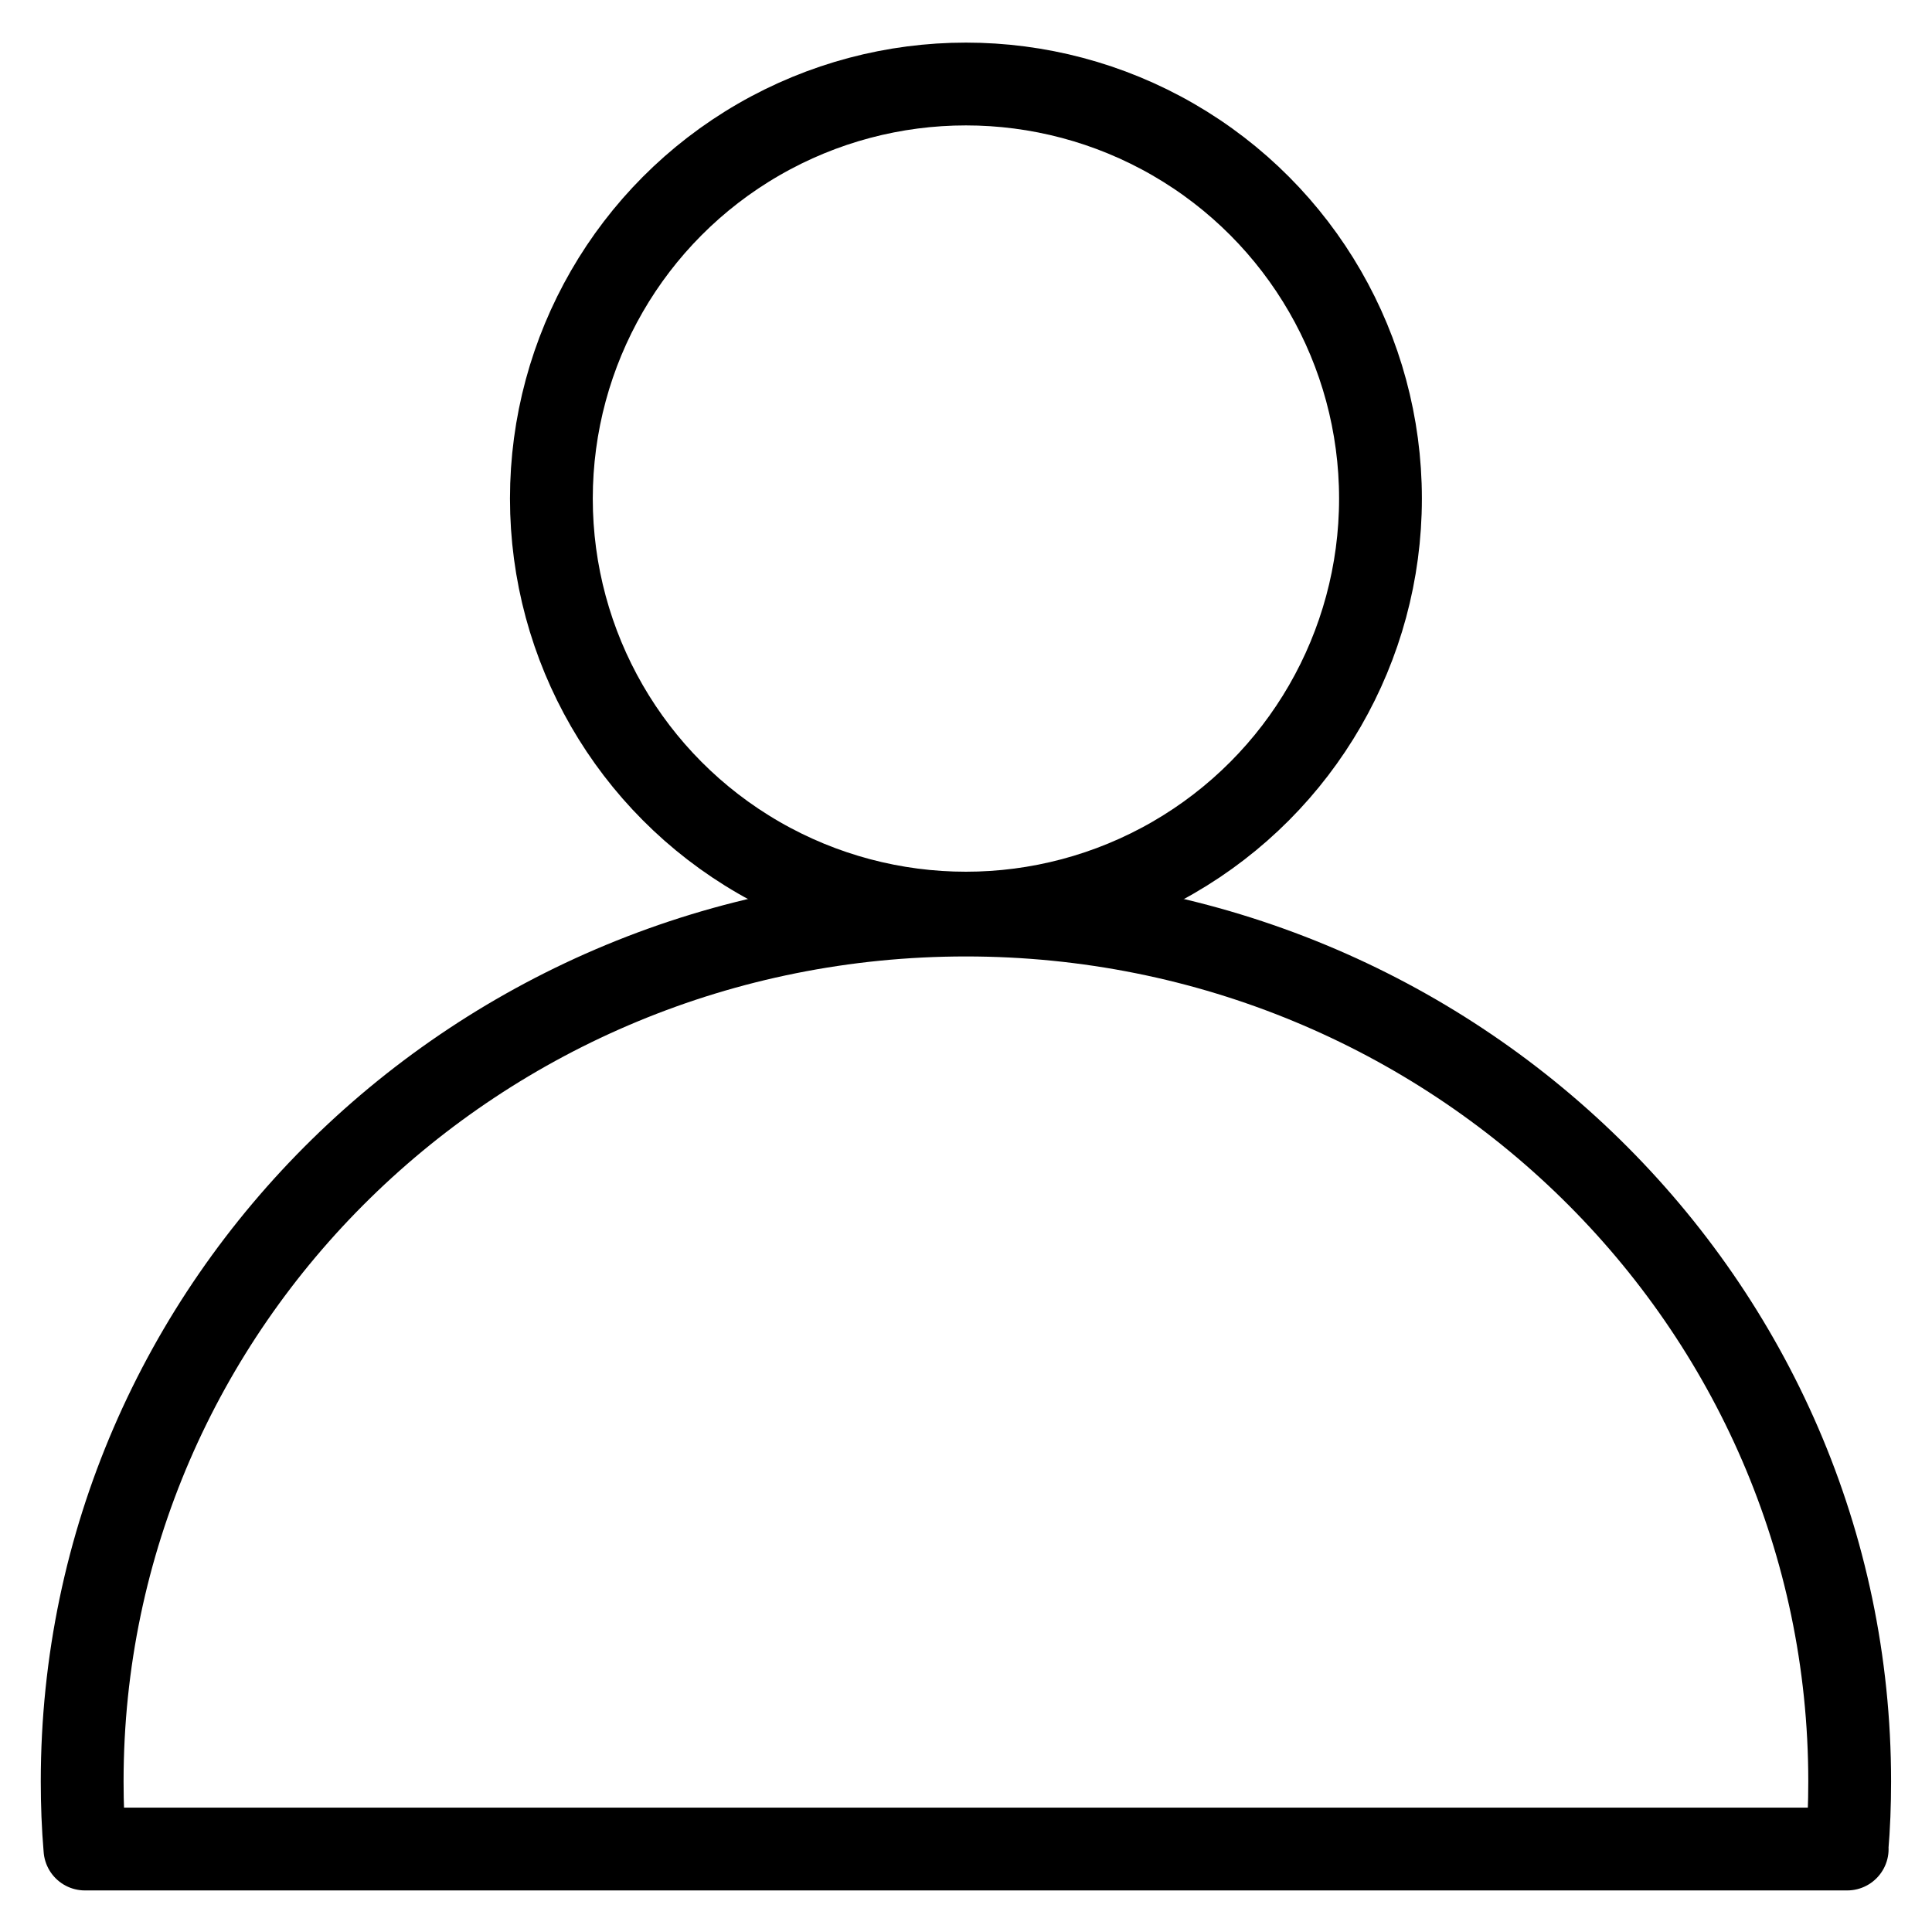 <?xml version="1.0" encoding="utf-8"?>
<!-- Generator: Adobe Illustrator 24.2.1, SVG Export Plug-In . SVG Version: 6.00 Build 0)  -->
<svg version="1.1"
	 id="svg8" xmlns:cc="http://creativecommons.org/ns#" xmlns:dc="http://purl.org/dc/elements/1.1/" xmlns:inkscape="http://www.inkscape.org/namespaces/inkscape" xmlns:rdf="http://www.w3.org/1999/02/22-rdf-syntax-ns#" xmlns:sodipodi="http://sodipodi.sourceforge.net/DTD/sodipodi-0.dtd" xmlns:svg="http://www.w3.org/2000/svg"
	 xmlns="http://www.w3.org/2000/svg" xmlns:xlink="http://www.w3.org/1999/xlink" x="0px" y="0px" viewBox="0 0 700 700"
	 style="enable-background:new 0 0 700 700;" xml:space="preserve">
<style type="text/css">
	.st0{fill:none;stroke:#000000;stroke-width:50;stroke-linecap:round;stroke-linejoin:round;stroke-miterlimit:23.433;}
	.st1{fill:none;stroke:#000000;stroke-width:50;stroke-linecap:round;stroke-linejoin:round;stroke-miterlimit:15.118;}
	.st2{fill:none;stroke:#000000;stroke-width:50;stroke-linecap:round;stroke-linejoin:round;stroke-miterlimit:6.2;}
	.st3{fill:none;stroke:#000000;stroke-width:50;stroke-linecap:round;stroke-linejoin:round;}
	.st4{fill:none;stroke:#000000;stroke-width:50;stroke-linejoin:round;stroke-miterlimit:15.118;}
	.st5{fill:none;stroke:#000000;stroke-width:57.611;stroke-linejoin:round;stroke-miterlimit:23.127;}
	.st6{fill:none;stroke:#000000;stroke-width:57.611;stroke-linecap:round;stroke-linejoin:round;stroke-miterlimit:23.127;}
	.st7{fill:none;stroke:#000000;stroke-width:50;stroke-linejoin:round;stroke-miterlimit:23.433;}
	.st8{fill:none;stroke:#000000;stroke-width:50;stroke-linecap:round;stroke-linejoin:round;stroke-miterlimit:15.118;}
	.st9{fill:none;stroke:#000000;stroke-width:50;stroke-linecap:round;stroke-linejoin:bevel;}
	.st10{fill:none;stroke:#000000;stroke-width:51.301;stroke-linecap:round;stroke-linejoin:round;stroke-miterlimit:4.211;}
	.st11{fill:none;stroke:#000000;stroke-width:50;stroke-miterlimit:15.118;}
	.st12{fill:none;stroke:#000000;stroke-width:50;stroke-linecap:round;stroke-linejoin:round;stroke-miterlimit:15.118;}
	.st13{fill:none;stroke:#000000;stroke-width:50.001;stroke-linecap:round;stroke-linejoin:round;stroke-miterlimit:15.119;}
	.st14{fill:none;stroke:#000000;stroke-width:50;stroke-linecap:round;stroke-miterlimit:15.118;}
	.st15{fill:none;stroke:#000000;stroke-width:30;stroke-linecap:round;stroke-linejoin:round;stroke-miterlimit:15.118;}
</style>
<g id="layer1" transform="translate(244.173,202.685)">
	<g id="g2151" transform="translate(708.395,-1395.242)">
		<path id="path851" class="st0" d="M1994.2-7286.7c12.8-9.6,11.3-29.6,0-40.9l-136.8-136.8c-11.3-11.3-29.6-11.3-40.9,0l-222,221.4
			l-221.6,221.2c-11.4,70.9-23.2,142.2-34.6,213.1l212.3-35.4c114.8-114.8,169-168.8,223.8-223.4
			C1829.2-7121.9,1883-7175.6,1994.2-7286.7L1994.2-7286.7z"/>
		<path id="rect919" d="M1928-7220.5l-2.4,2.4c-7.5,7.5-19.7,7.5-27.2,0l-152.7-152.7c-7.5-7.5-7.5-19.7,0-27.2l2.4-2.4
			c7.5-7.5,19.7-7.5,27.2,0l152.7,152.7C1935.5-7240.2,1935.5-7228,1928-7220.5z"/>
		<path id="path925" d="M1465.2-6811.7l-122.1-122.1l-4.8,125.2L1465.2-6811.7z"/>
		<path id="rect927" d="M1569.6-6864.3l-2.4,2.4c-7.5,7.5-19.7,7.5-27.2,0l-152.7-152.7c-7.5-7.5-7.5-19.7,0-27.2l2.4-2.4
			c7.5-7.5,19.7-7.5,27.2,0l152.7,152.7C1577.1-6884,1577.1-6871.8,1569.6-6864.3z"/>
	</g>
	<g id="g2099" transform="translate(-22.725,-737.991)">
		<ellipse id="path1009" cx="-717" cy="-7974.7" rx="20.2" ry="20.2"/>
		<path id="path1011" class="st1" d="M-717-7907.4v143.1"/>
		<path id="rect1013" class="st0" d="M-1035.1-8076.7c-8,0-14.4,6.4-14.4,14.4v391.4c0,8,6.4,14.4,14.4,14.4h87.8v137.1l269.8-137.1
			h119.6h159.1c8,0,14.4-6.4,14.4-14.4v-391.4c0-8-6.4-14.4-14.4-14.4H-1035.1z"/>
	</g>
	<g id="g2242" transform="translate(550.451,-845.171)">
		<path id="path1080" class="st1" d="M-4783.3-2936h155.4l263.2-411.2h90.4h155.4"/>
		<path id="path1084" class="st1" d="M-4118.9-3347.2l-149.9-75.6"/>
		<path id="path1100" class="st1" d="M-4118.9-3347.2l-149.9,75.6"/>
		<path id="path1106" class="st1" d="M-4118.9-2936l-149.9-75.6"/>
		<path id="path1108" class="st1" d="M-4118.9-2936l-149.9,75.6"/>
		<path id="path1092" class="st1" d="M-4783.5-3347.2h155.4l263.2,411.2h90.4h155.4"/>
	</g>
	<g id="g2234" transform="translate(-396.859,-1264.916)">
		<path id="rect989-9" class="st0" d="M-3701.7-4517.9h395.6c12.7,0,23,10.2,23,22.9v544.6c0,12.7-10.3,22.9-23,22.9h-395.6
			c-12.7,0-23-10.2-23-22.9V-4495C-3724.7-4507.7-3714.5-4517.9-3701.7-4517.9z"/>
		<path id="path1131" class="st1" d="M-3723-4572.4h439.6"/>
		<path id="path1133" class="st1" d="M-3628.8-4441.7v437.9"/>
		<path id="path1135" class="st1" d="M-3503.9-4441.7v437.9"/>
		<path id="path1137" class="st1" d="M-3379-4441.7v437.9"/>
		<path id="path1139" class="st1" d="M-3567.8-4592.5h129.1"/>
	</g>
	<g id="g2165" transform="translate(-1842.218,-908.827)">
		<path id="rect1147" class="st0" d="M-6362.2-4480.9v191.4c0,4.8-3.2,8.6-7.1,8.6H-7020c-4,0-7.1-3.8-7.1-8.6v-191.4"/>
		<g id="g1663" transform="matrix(1,0,0,-1,-440.27,-837.778)">
			<path id="path1149" class="st1" d="M-6254.4,4113.2v-570.1"/>
			<path id="path1151" class="st1" d="M-6254.4,3543.1l-164.3,167.9"/>
			<path id="path1153" class="st1" d="M-6254.4,3543.1l164.3,167.9"/>
		</g>
	</g>
	<g id="g2170" transform="translate(-1852.396,-902.058)">
		<path id="path1239" class="st1" d="M-5188.7-4290.7v-664.4"/>
		<path id="path1241" class="st1" d="M-5055.9-4290.3h-265.6"/>
		<path id="path1243" class="st1" d="M-5055.9-4955.4h-265.6"/>
	</g>
	<g id="g2065" transform="translate(150.4,-731.41)">
		<path id="path1247" class="st1" d="M-2701.5-7804.5h664.5"/>
		<path id="path1249" class="st1" d="M-2701.5-8028.2h664.5"/>
		<path id="path1251" class="st1" d="M-2701.5-7580.9h664.5"/>
	</g>
	<g id="g1580" transform="matrix(1.402,0,0,1.456,666.007,-1856.044)">
		<path id="path1339" class="st2" d="M1324-3577.5v321H956.6v-456.1l0,0h225.9"/>
		<path id="path1341" class="st3" d="M1319.1-3572.8h-136.6c-2.7,0-4.9-2.1-4.9-4.7v-130.4c0-2.6,2.2-4.7,4.9-4.7l141.5,135.1
			C1324-3574.9,1321.8-3572.8,1319.1-3572.8z"/>
	</g>
	<g id="g1592" transform="matrix(1.403,0,0,1.395,-518.943,-1492.03)">
		<g id="g1584" transform="matrix(0.82,0,0,0.819,-1000.815,8.591)">
			<path id="path1325" class="st2" d="M-32.8-3657.5v409.5h-447.4v-581.8l0,0h275"/>
			<path id="rect1297" class="st3" d="M-38.8-3651.5h-166.4c-3.3,0-6-2.7-6-6v-166.4c0-3.3,2.7-6,6-6l172.3,172.3
				C-32.8-3654.2-35.5-3651.5-38.8-3651.5z"/>
		</g>
		<path id="path1343" class="st3" d="M-1314.2-2817.3h212.2"/>
		<path id="path1345" class="st3" d="M-1314.2-2895.7h212.2"/>
		<path id="path1347" class="st3" d="M-1314.2-2738.8h212.2"/>
	</g>
	<g id="g2117" transform="translate(604.6,-721.44)">
		<path id="rect1357" class="st4" d="M-3231.9-6539c166.3,0,332.5,0,498.8,0c55.4,55.4,110.8,110.8,166.2,166.2
			c0,166.3,0,332.5,0,498.8c-221.7,0-443.3,0-665,0C-3231.9-6095.7-3231.9-6317.4-3231.9-6539L-3231.9-6539z"/>
		<rect id="rect1361" x="-3036.7" y="-6539" class="st4" width="274.7" height="179.2"/>
		<path id="path1365" class="st1" d="M-2846.7-6479.5v58.6"/>
		<g id="g1379" transform="matrix(1.152,0,0,1.152,2485.573,-1321.016)">
			<rect id="rect1363" x="-4859.9" y="-4184.2" class="st5" width="372.7" height="232.7"/>
			<g id="g1373">
				<path id="path1367" class="st6" d="M-4550.8-4110h-245.4"/>
				<path id="path1369" class="st6" d="M-4550.8-4025.7h-245.4"/>
			</g>
		</g>
	</g>
	<g id="g1607" transform="translate(1226.356,-2041.938)">
		<path id="path1381" class="st7" d="M3063.3-6674.5v85 M2668.5-6589.5v-237.1l0,0h242.7"/>
		<path id="path1383" class="st1" d="M3058.1-6669.2h-146.8c-2.9,0-5.3-2.3-5.3-5.3v-146.8c0-2.9,2.3-5.3,5.3-5.3l152.1,152
			C3063.3-6671.6,3061-6669.2,3058.1-6669.2z"/>
		<path id="path1410" class="st1" d="M3089.8-6524h48.2"/>
		<path id="path1402" class="st4" d="M2670.7-6341.5h-137.3v-243.8l0,0h665v243.8h-126.6"/>
		<g id="g1597" transform="translate(-171.601,-248.728)">
			<path id="path1385" class="st1" d="M2923.5-6063.9h228.1"/>
			<path id="path1389" class="st1" d="M2923.5-5992.6h228.1"/>
			<rect id="rect1393" x="2837" y="-6143.7" class="st4" width="401.1" height="230.9"/>
		</g>
	</g>
	<g id="g2246" transform="translate(-651.262,-907.691)">
		<path id="path1419" class="st1" d="M-6722.2-1416.2l664.6-664.6"/>
		<path id="path1421" class="st1" d="M-6722.2-2080.9l664.6,664.6"/>
	</g>
	<g id="g2077" transform="translate(238.126,-1067.783)">
		
			<ellipse id="ellipse1423" transform="matrix(0.703 -0.711 0.711 0.703 3707.229 -6292.604)" class="st8" cx="-5681.9" cy="-7585.8" rx="216.8" ry="213.3"/>
		<path id="path1425" class="st1" d="M-5231.8-7135.9l-299-299"/>
	</g>
	<g id="g2129" transform="translate(986.163,-854.725)">
		<path id="path1455" class="st0" d="M-80-6336.5h-132.8v-69.2l0,0H-80V-6336.5z"/>
		<g id="g1632" transform="translate(-791.988,-1017.274)">
			<path id="path1451" class="st0" d="M915.5-4723.5h-540v-595.8l0,0h540V-4723.5z"/>
			<path id="path1457" class="st0" d="M815.7-5271.6H475.4v-26l0,0h340.3L815.7-5271.6L815.7-5271.6z"/>
		</g>
		<g id="g1488" transform="matrix(1.165,0,0,1.163,3430.166,-880.554)">
			<g id="g1628">
				<path id="path1343-2" class="st3" d="M-3198.4-4467.1h258.4"/>
				<path id="path1345-2" class="st3" d="M-3198.4-4560.1h258.4"/>
				<path id="path1347-0" class="st3" d="M-3198.4-4374h258.4"/>
				<path id="path1347-0-7" class="st3" d="M-3200.6-4280.9h258.4"/>
			</g>
		</g>
	</g>
	<g id="g2178" transform="translate(-1784.909,-907.88)">
		
			<ellipse id="ellipse1490" transform="matrix(0.904 -0.427 0.427 0.904 1658.852 -2066.786)" class="st8" cx="-3782.7" cy="-4735.2" rx="91.2" ry="89.5"/>
		<path id="path1492" class="st1" d="M-3582.3-4617l-124.1-70.2"/>
		
			<ellipse id="ellipse1494" transform="matrix(0.427 -0.904 0.904 0.427 1899.936 -6000.187)" class="st8" cx="-3782.7" cy="-4498.7" rx="89.5" ry="91.2"/>
		<path id="path1496" class="st1" d="M-3582.3-4617l-124.1,70.2"/>
		<path id="path1498" class="st1" d="M-3582.3-4617l373.4-112.5"/>
		<path id="path1500" class="st1" d="M-3582.3-4617l373.4,112.5"/>
	</g>
	<g id="g2260" transform="translate(-375.209,-976.967)">
		<g id="g1542" transform="matrix(1.523,0,0,1.521,447.422,-646.112)">
			<path id="path1537" class="st3" d="M-5813.6-824.9v-72.7"/>
			<path id="path1506" class="st3" d="M-5813.6-460.7v-247"/>
			<ellipse id="path1512" class="st9" cx="-5813.6" cy="-766.3" rx="89.2" ry="89.1"/>
		</g>
		<g id="g1547" transform="matrix(1.523,0,0,1.521,449.929,-646.112)">
			<path id="path1530" class="st3" d="M-5655.5-658.9v-238.6"/>
			<path id="path1510" class="st3" d="M-5655.5-460.7v-81"/>
			<ellipse id="circle1514" class="st9" cx="-5655.5" cy="-600.4" rx="89.2" ry="89.1"/>
		</g>
		<g id="g1552" transform="matrix(1.523,0,0,1.521,405.229,-644.485)">
			<path id="path1523" class="st3" d="M-5466.4-774.5v-124.1"/>
			<path id="path1508" class="st3" d="M-5466.4-461.8v-195.5"/>
			<ellipse id="circle1516" class="st9" cx="-5466.4" cy="-715.9" rx="89.2" ry="89.1"/>
		</g>
	</g>
	<g id="g2634" transform="translate(-228.226,-219.406)">
		<rect id="rect989-0" x="-8505.4" y="-7041.1" class="st0" width="438.5" height="665"/>
		<path id="path993-1" class="st1" d="M-8316.4-6708.6h499.1"/>
		<path id="path995-0" class="st1" d="M-7817.3-6708.6l-147,143.8"/>
		<path id="path997-6" class="st1" d="M-7817.3-6708.6l-147-143.8"/>
	</g>
	<g id="g2640" transform="translate(-215.526,-196.222)">
		<rect id="rect2604" x="-7083.2" y="-7064.2" class="st0" width="438.5" height="665"/>
		<path id="path2606" class="st1" d="M-6395.2-6731.7h-499.1"/>
		<path id="path2608" class="st1" d="M-6894.2-6731.7l147,143.8"/>
		<path id="path2610" class="st1" d="M-6894.2-6731.7l147-143.8"/>
	</g>
	<g id="g2158" transform="translate(-1893.251,-908.484)">
		<path id="rect1147-4" class="st0" d="M-7694-4481.2v191.4c0,4.8-3.2,8.6-7.1,8.6h-650.7c-4,0-7.1-3.8-7.1-8.6v-191.4"/>
		<g id="g1663-9" transform="translate(-755.121,-593.01)">
			<path id="path1149-7" class="st1" d="M-7271.4-3788.2v-570.1"/>
			<path id="path1151-5" class="st1" d="M-7271.4-4358.3l-164.3,167.9"/>
			<path id="path1153-4" class="st1" d="M-7271.4-4358.3l164.3,167.9"/>
		</g>
	</g>
	<path id="path1245-9" class="st1" d="M1783.1-3986.7h664.4"/>
	<g id="g1713" transform="translate(154.562,-1093.802)">
		<path id="path1245" class="st1" d="M203.3-2892.9h664.4"/>
		<path id="path1709" class="st1" d="M535.4-3225.1v664.4"/>
	</g>
	<g id="g2089" transform="translate(-401.075,-1192.866)">
		
			<ellipse id="ellipse1717" transform="matrix(0.703 -0.711 0.711 0.703 2444.187 -9067.492)" class="st8" cx="-9636.4" cy="-7460.7" rx="216.8" ry="213.3"/>
		<path id="path1719" class="st1" d="M-9186.4-7010.8l-299-299"/>
		<path id="path1721" class="st1" d="M-9780-7460.6h287.6"/>
		<path id="path1723" class="st1" d="M-9636.2-7604.4v287.6"/>
	</g>
	<g id="g2094" transform="translate(63.361,-1101.994)">
		
			<ellipse id="ellipse1725" transform="matrix(0.703 -0.711 0.711 0.703 3225.633 -7377.734)" class="st8" cx="-7222.1" cy="-7551.6" rx="216.8" ry="213.3"/>
		<path id="path1727" class="st1" d="M-6772.2-7101.7l-299-299"/>
		<path id="path1729" class="st1" d="M-7365.8-7551.5h287.6"/>
	</g>
	<g id="g2083" transform="translate(-7.45,-822.125)">
		
			<ellipse id="ellipse1731" transform="matrix(0.703 -0.711 0.711 0.703 3001.464 -8474.123)" class="st8" cx="-8647.2" cy="-7831.4" rx="216.8" ry="213.3"/>
		<path id="path1733" class="st1" d="M-8197.1-7381.5l-299-299"/>
	</g>
	<g id="g2189" transform="translate(-3120.861,-421.046)">
		<rect id="rect931" x="-7131.4" y="-2484.5" class="st0" width="581.8" height="581.8"/>
		<path id="path1745" class="st0" d="M-7048.3-2484.5v-83.2l0,0h581.8v581.8h-83.2"/>
	</g>
	<g id="g2202" transform="translate(-312.384,-1532.921)">
		<path id="path993-9" class="st1" d="M1294.8-3743.8h-269.1c-230.7,0-230.7-352.3,19.7-352.3h342h132.5"/>
		<path id="path995-1" class="st1" d="M1519.8-4096.1l-147,143.8"/>
		<path id="path997-1" class="st1" d="M1519.8-4096.1l-147-143.8"/>
	</g>
	<g id="g2214" transform="translate(56.755,-1230.297)">
		<path id="path1801" class="st1" d="M-903.7-4046.5h269.1c230.7,0,230.7-352.3-19.7-352.3h-342h-132.5"/>
		<path id="path1803" class="st1" d="M-1128.7-4398.7l147,143.8"/>
		<path id="path1805" class="st1" d="M-1128.7-4398.7l147-143.8"/>
	</g>
	<g id="g2197" transform="translate(-1725.165,-1092.976)">
		<path id="path1803-1" class="st1" d="M-3420.9-2893.8l-359.8,332.3"/>
		<path id="path1805-1" class="st1" d="M-3420.9-2893.8l-359.8-332.3"/>
	</g>
	<g id="g2193" transform="translate(-2672.449,-836.66)">
		<path id="path1803-1-2" class="st1" d="M-7427.2-3150.1l359.8,332.3"/>
		<path id="path1805-1-8" class="st1" d="M-7427.2-3150.1l359.8-332.3"/>
	</g>
	<g id="g2226" transform="translate(186.06,-1073.96)">
		<g id="g1871" transform="matrix(1.026,0,0,1.026,-467.165,-277.974)">
			<path id="path1803-14" class="st10" d="M-699-2749.1l147,143.8"/>
			<path id="path1805-8" class="st10" d="M-699-2749.1l147-143.8"/>
		</g>
		<path id="path1884" class="st11" d="M-1184.5-2838.9c0,104.6,63,198.9,159.7,239s208,17.9,282-56.1s96.1-185.2,56.1-281.9
			c-40.1-96.7-132.8-159.7-237.4-159.7h-260.2"/>
	</g>
	<path id="path1891" class="st1" d="M-5047.2-2702h-665l340.3-286.7L-5047.2-2702z M-5450.9-2323.7h-175.9V-2702h488.2v378.2h-175.9
		 M-5450.9-2324.2v-181.6l0,0h136.5v181.6"/>
	<g id="g2220" transform="translate(42.366,-1073.96)">
		<g id="g1919" transform="matrix(-1.026,0,0,1.026,-903.165,-277.974)">
			<path id="path1915" class="st10" d="M1071.5-2749.1l147,143.8"/>
			<path id="path1917" class="st10" d="M1071.5-2749.1l147-143.8"/>
		</g>
		<path id="path1921" class="st11" d="M-2002.4-2838.9c0,104.6-63,198.9-159.7,239c-96.7,40-208,17.9-282-56.1
			s-96.1-185.2-56.1-281.9c40.1-96.7,132.8-159.7,237.4-159.7h260.2"/>
	</g>
	<g id="g2107" transform="translate(-240.947,-1137.516)">
		<ellipse id="path1934" class="st12" cx="1116.2" cy="-7398.3" rx="332.5" ry="332.5"/>
		<circle id="circle1936" class="st1" cx="1116.1" cy="-7398.4" r="225"/>
		<path id="path1962" class="st1" d="M1275.2-7239.3l75.8,75.8"/>
		<path id="path1940" class="st1" d="M881.2-7633.3l75.8,75.8"/>
		<path id="path1955" class="st1" d="M957-7239.3l-75.8,75.8"/>
		<path id="path1942" class="st1" d="M1351-7633.3l-75.8,75.8"/>
	</g>
	<g id="g2185" transform="translate(-291.467,-1158.517)">
		
			<ellipse id="ellipse1423-3" transform="matrix(6.725954e-03 -1 1 6.725954e-03 6839.211 -1847.707)" class="st13" cx="2489.5" cy="-4366.5" rx="117.9" ry="119.6"/>
		<path id="path1425-8" class="st1" d="M3034.9-4366.4h-425.5"/>
		<path id="path1992" class="st1" d="M2820.7-4267.8v-98.5"/>
		<path id="path1994" class="st1" d="M2888.5-4284.9v-81.5"/>
		<path id="path1998" class="st1" d="M2956.3-4267.9v-98.5"/>
	</g>
	<path id="path2006" class="st3" d="M3797.2-4302.6l90.4,224.9l242.1,16.4l-186.2,155.4l59.2,235.1l-205.5-128.9l-205.5,128.9
		l59.2-235.1l-186.2-155.4l242.1-16.4L3797.2-4302.6z"/>
	<g id="g2209" transform="translate(-1.409,-1533.7)">
		
			<ellipse id="ellipse1490-5" transform="matrix(0.904 -0.427 0.427 0.904 2161.119 1177.047)" class="st8" cx="3707.2" cy="-4234.1" rx="91.2" ry="89.5"/>
		
			<ellipse id="ellipse2023" transform="matrix(0.904 -0.427 0.427 0.904 1953.829 1223.491)" class="st8" cx="3707.2" cy="-3748.3" rx="91.2" ry="89.5"/>
		
			<ellipse id="ellipse2025" transform="matrix(0.904 -0.427 0.427 0.904 2103.67 1406.451)" class="st8" cx="4190.4" cy="-3991.2" rx="91.2" ry="89.5"/>
		<path id="path2042" class="st1" d="M3803.6-4185.5l289.6,145.6"/>
		<path id="path2046" class="st1" d="M3788.4-3789.2l320.3-161"/>
	</g>
	<g id="g2054" transform="rotate(90,-767.894,-2037.618)">
		<path id="path2048" class="st1" d="M-2896.9,5731.4l359.8-332.3"/>
		<path id="path2050" class="st1" d="M-2896.9,5731.4l359.8,332.3"/>
	</g>
	<g id="g2060" transform="matrix(0,-1,-1,0,-2409.756,-1138.042)">
		<path id="path2056" class="st1" d="M2668.8,4631.4l359.8-332.3"/>
		<path id="path2058" class="st1" d="M2668.8,4631.4l359.8,332.3"/>
	</g>
	<g id="g2314" transform="translate(-516.093,-545.509)">
		<g id="g2266" transform="translate(-2502.509,196.926)">
			<g id="g2274-8" transform="translate(1989.08,-136.045)">
				<path id="path2264-2" class="st1" d="M-2860.7-2171.6l359.8-236.2"/>
				<path id="path2270-3" class="st1" d="M-2860.7-2171.6l359.8,236.2"/>
			</g>
			<path id="path2268-6" class="st14" d="M-906.8-2640v664.7"/>
		</g>
	</g>
	<g id="g2307" transform="translate(-398.887,-550.17)">
		<g id="g2274" transform="matrix(-1,0,0,1,-537.454,65.543)">
			<path id="path2264" class="st1" d="M1246.1-2171.6l359.8-236.2"/>
			<path id="path2270" class="st1" d="M1246.1-2171.6l359.8,236.2"/>
		</g>
		<path id="path2268" class="st14" d="M-1748.4-2438.4v664.7"/>
	</g>
	<g id="g2390" transform="translate(1682.301,65.854)">
		<ellipse id="circle2373" class="st15" cx="-1576.5" cy="-87.9" rx="150.2" ry="150.2"/>
		<path id="path2385" class="st15" d="M-1895.7,401.4h638.5 M-1895.7,401.4c-0.7-8.2-1-16.3-1-24.5c0-173.4,143.4-313.9,320.2-313.9
			s320.2,140.6,320.2,313.9l0,0l0,0c0,8.2-0.3,16.4-1,24.5"/>
	</g>
	<g id="g2400" transform="translate(-4.647)">
	</g>
	<path id="path2510" class="st1" d="M739.9-2869.8c-20.3-76.4-90.2-129.7-170.1-129.7c-6.4,0-12.8,0.3-19.1,1 M400-2869.9
		c-2-0.1-4-0.1-5.9-0.1c-86.6,0-156.7,69.4-156.7,155c0,37.2,8.2,80.7,38.1,101.3c161.2,110.8,427.7,110.8,588.9,0
		c29.9-20.6,38-64.1,38-101.3c0-85.6-70.2-155-156.7-155c-2,0-4,0-5.9,0.1 M399.8-2869.8c20.3-76.4,90.2-129.7,170.1-129.7
		c6.4,0,12.8,0.3,19.1,1"/>
	<rect id="rect2519" x="-946.2" y="-7260.5" class="st1" width="665" height="665"/>
	<g id="g2543" transform="translate(108.066,-1823.58)">
		<rect id="rect2525" x="-973.8" y="-5261.4" class="st1" width="98" height="98"/>
		<rect id="rect2527" x="-770.8" y="-5261.4" class="st1" width="98" height="98"/>
		<rect id="rect2529" x="-567.8" y="-5261.4" class="st1" width="98" height="98"/>
		<rect id="rect2531" x="-973.8" y="-5045.4" class="st1" width="98" height="98"/>
		<rect id="rect2533" x="-770.8" y="-5045.4" class="st1" width="98" height="98"/>
		<rect id="rect2535" x="-567.8" y="-5045.4" class="st1" width="98" height="98"/>
	</g>
	<rect id="rect2545" x="-946.2" y="-7191.3" class="st1" width="665" height="526.7"/>
	<g id="g2135-2" transform="translate(-65.371,-968.711)">
		<rect id="rect989-0-8" x="-5665.7" y="-6291.8" class="st0" width="438.5" height="665"/>
		<g id="g2645">
			<path id="path993-1-6" class="st1" d="M-5915.2-5959.2h499.1"/>
			<path id="path995-0-7" class="st1" d="M-5416.2-5959.2l-147,143.8"/>
			<path id="path997-6-6" class="st1" d="M-5416.2-5959.2l-147-143.8"/>
		</g>
	</g>
	<g id="g2597" transform="translate(1196.089,623.788)">
		<rect id="rect2589" x="-5395.2" y="-7884.3" class="st0" width="438.5" height="665"/>
		<path id="path2591" class="st1" d="M-5145.6-7551.7h-499.1"/>
		<path id="path2593" class="st1" d="M-5644.7-7551.7l147,143.8"/>
		<path id="path2595" class="st1" d="M-5644.7-7551.7l147-143.8"/>
	</g>
	<g id="g2694" transform="translate(-143.94,-435.892)">
		<path id="path2325" class="st1" d="M2207.6-2232.8H2582"/>
		<path id="path2327" class="st1" d="M2207.6-2456.5H2582"/>
		<path id="path2329" class="st1" d="M2207.6-2009.1H2582"/>
		<circle id="path1755" cx="2135.2" cy="-2456.5" r="17.5"/>
		<circle id="path1755-5" cx="2135.2" cy="-2232.8" r="17.5"/>
		<circle id="path1755-2" cx="2135.2" cy="-2009.1" r="17.5"/>
		<path id="path2653" class="st1" d="M1917.5-2232.8h145.3"/>
		<path id="path2655" class="st1" d="M1917.5-2456.5h145.3"/>
		<path id="path2657" class="st1" d="M1917.5-2009.1h145.3"/>
	</g>
	<path id="path2662" class="st1" d="M-9883.2-7113.2c-26.5-29.3-53-58.7-79.6-88c-44.5,0-89.1,0-133.6,0 M-10220.8-7113.2
		c26.5-29.3,53-58.7,79.6-88c44.5,0,89.1,0,133.6,0 M-9587.3-6654.8c-221.7,0-443.3,0-665,0c0-152.8,0-305.6,0-458.4
		c221.7,0,443.3,0,665,0C-9587.3-6960.4-9587.3-6807.6-9587.3-6654.8z"/>
	<g id="g2742">
		<rect id="rect2666" x="3491.9" y="-7127.5" class="st1" width="665" height="399.1"/>
		<path id="path2668" class="st1" d="M4156.9-7127.5l-665.1-1.3l331.4,294.8L4156.9-7127.5z"/>
		<path id="path2671" class="st1" d="M3716.8-6927.3l-225,200.2l665.1-1.3l-226-198.9l-107.6,94.7L3716.8-6927.3z"/>
	</g>
	<path id="path2677" class="st11" d="M-3803.1-8286.6v-502.9h-161.1v586.1h233.6v-665h-314v581.8"/>
	<g id="g2737" transform="translate(34.129,-6.585)">
		<path id="path2696" class="st1" d="M3658.9-2629.8c61.5-22.4,126.3-33.9,191.6-33.9s130.1,11.4,191.6,33.8"/>
		<path id="circle2698" class="st1" d="M3588.4-2754.4c83.4-33.9,172.4-51.3,262.1-51.3c89.7,0,178.7,17.4,262.1,51.3"/>
		<path id="circle2700" class="st1" d="M3518.2-2878.6c105.1-45.7,218.1-69.2,332.2-69.2c114.2,0,227.2,23.5,332.3,69.2"/>
		<ellipse id="path2723" class="st1" cx="3850.5" cy="-2472.2" rx="70.9" ry="70.9"/>
	</g>
</g>
</svg>
